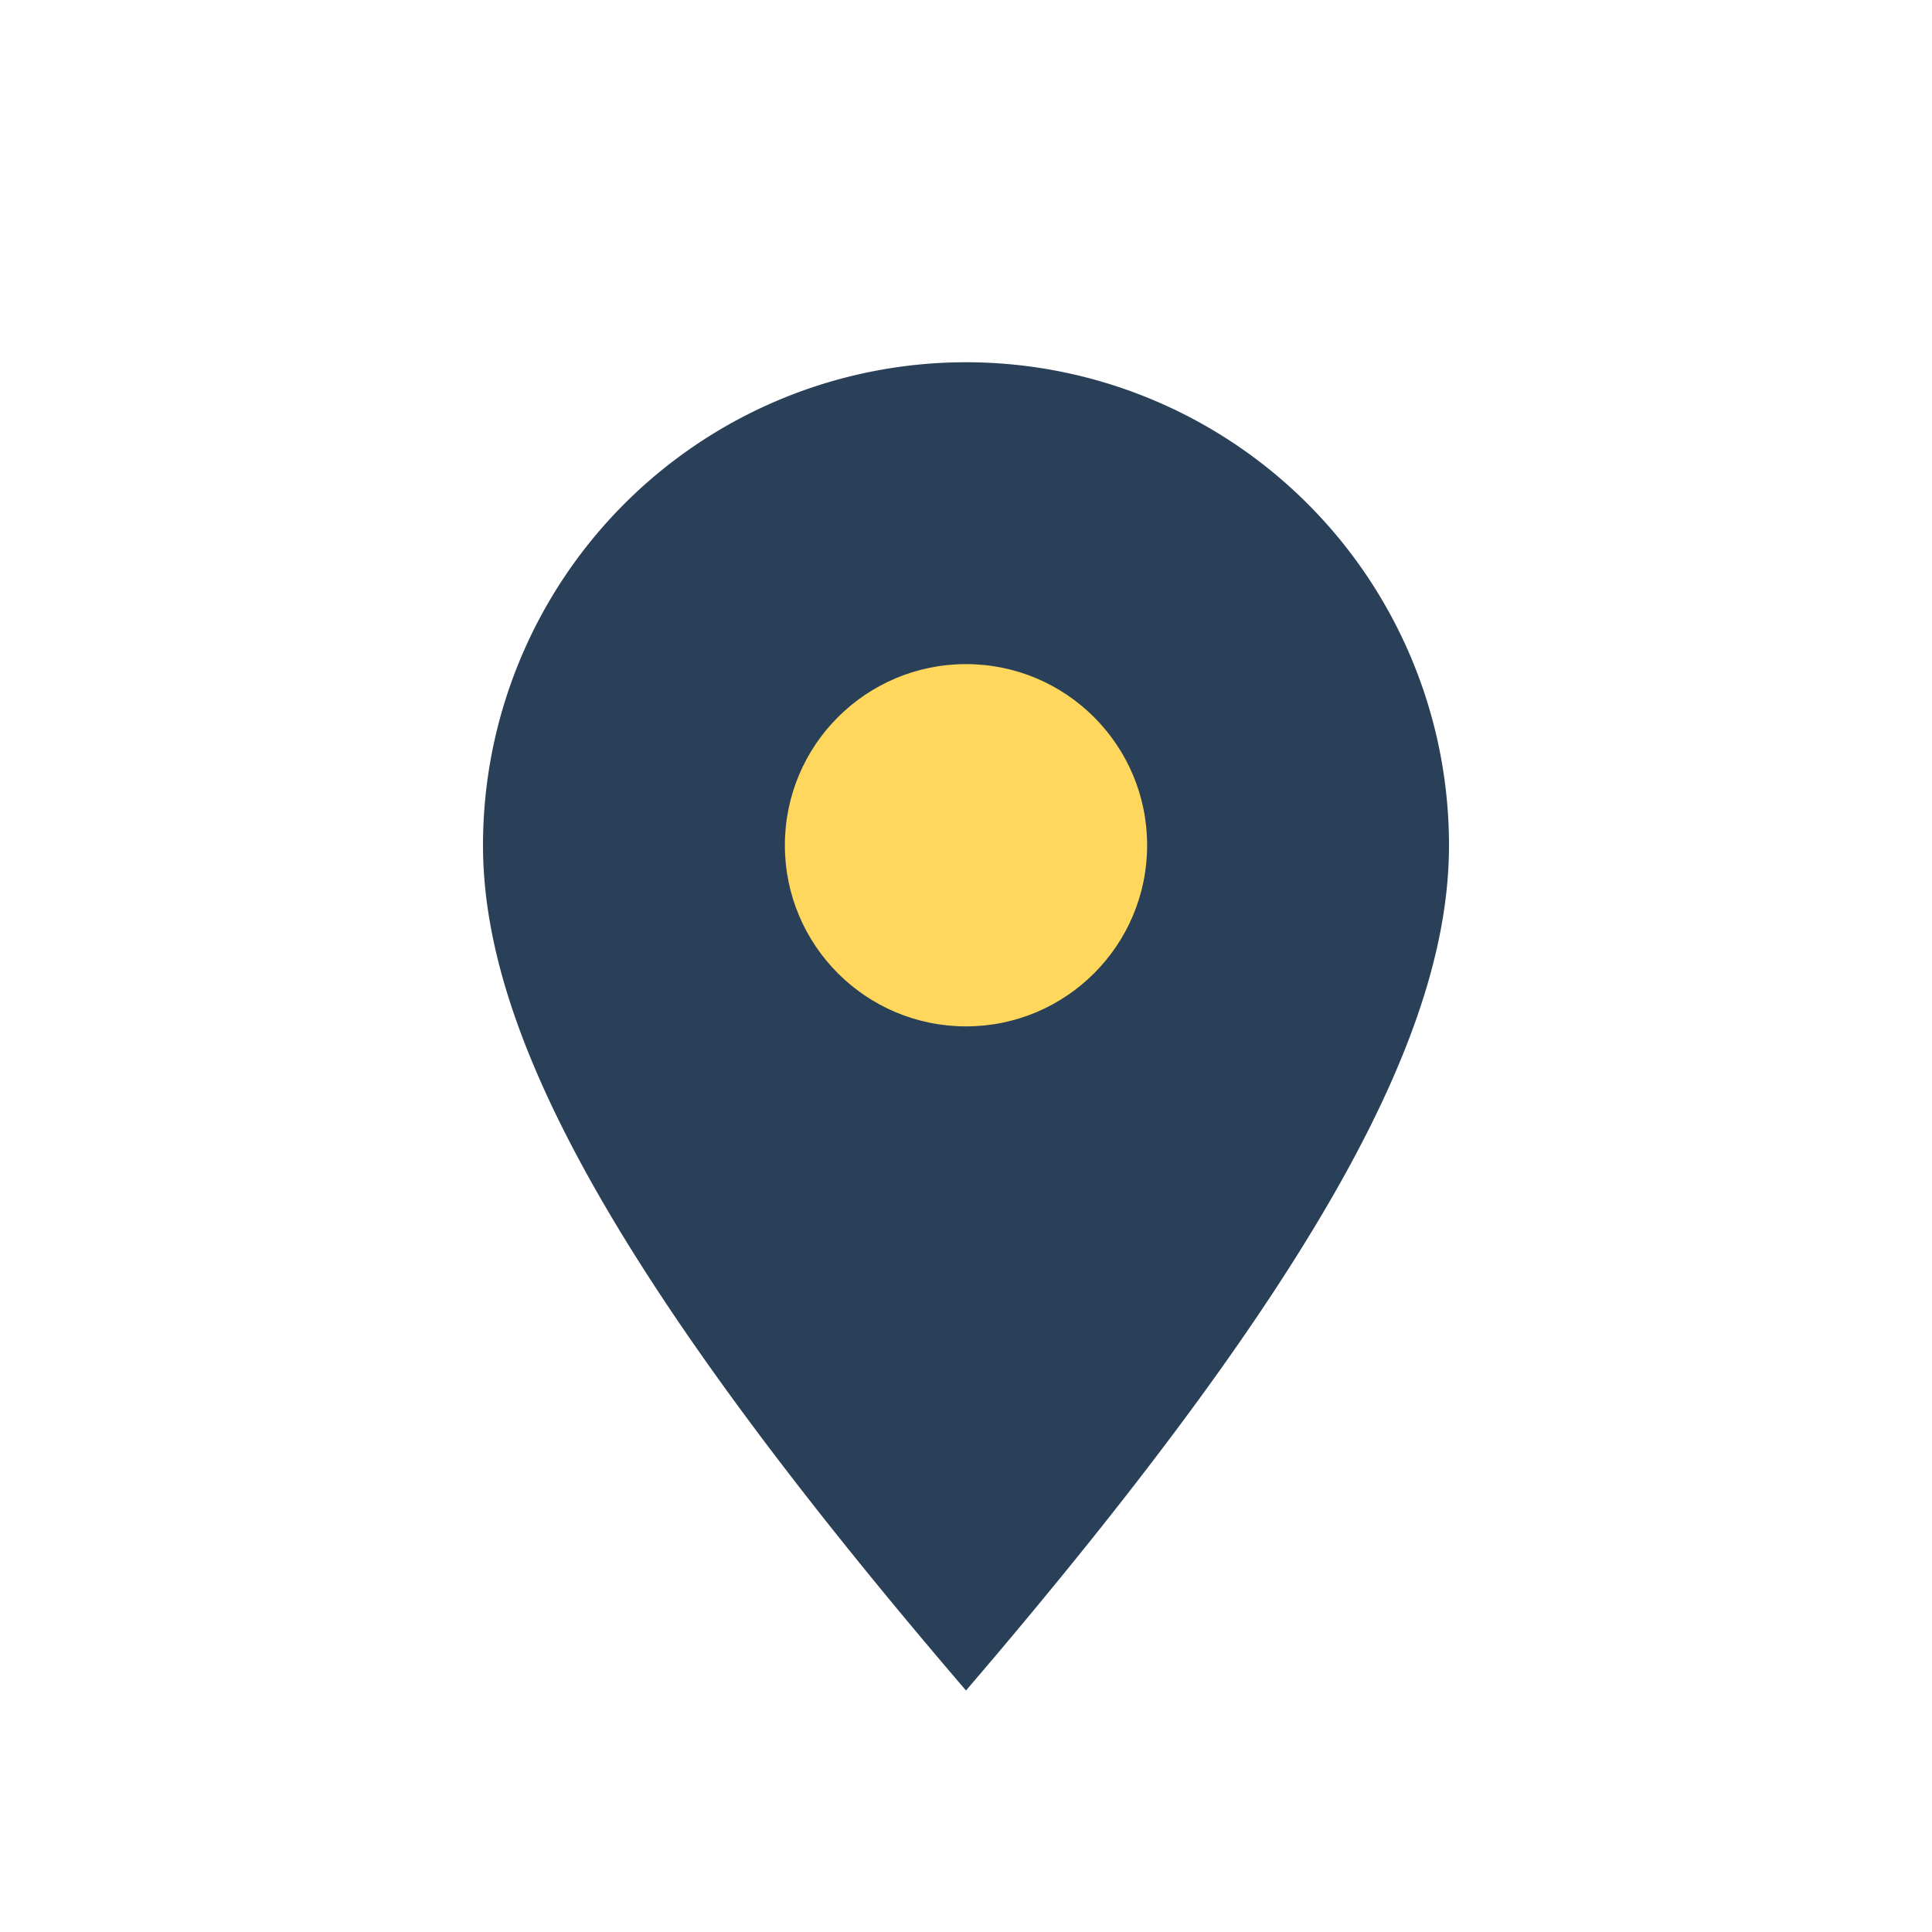 <?xml version="1.0" encoding="UTF-8"?>
<svg xmlns="http://www.w3.org/2000/svg" width="32" height="32" viewBox="0 0 32 32"><path d="M16 28c6-7 8-11 8-14a8 8 0 1 0-16 0c0 3 2 7 8 14z" fill="#2A4058"/><circle cx="16" cy="14" r="3" fill="#FFD75C"/></svg>